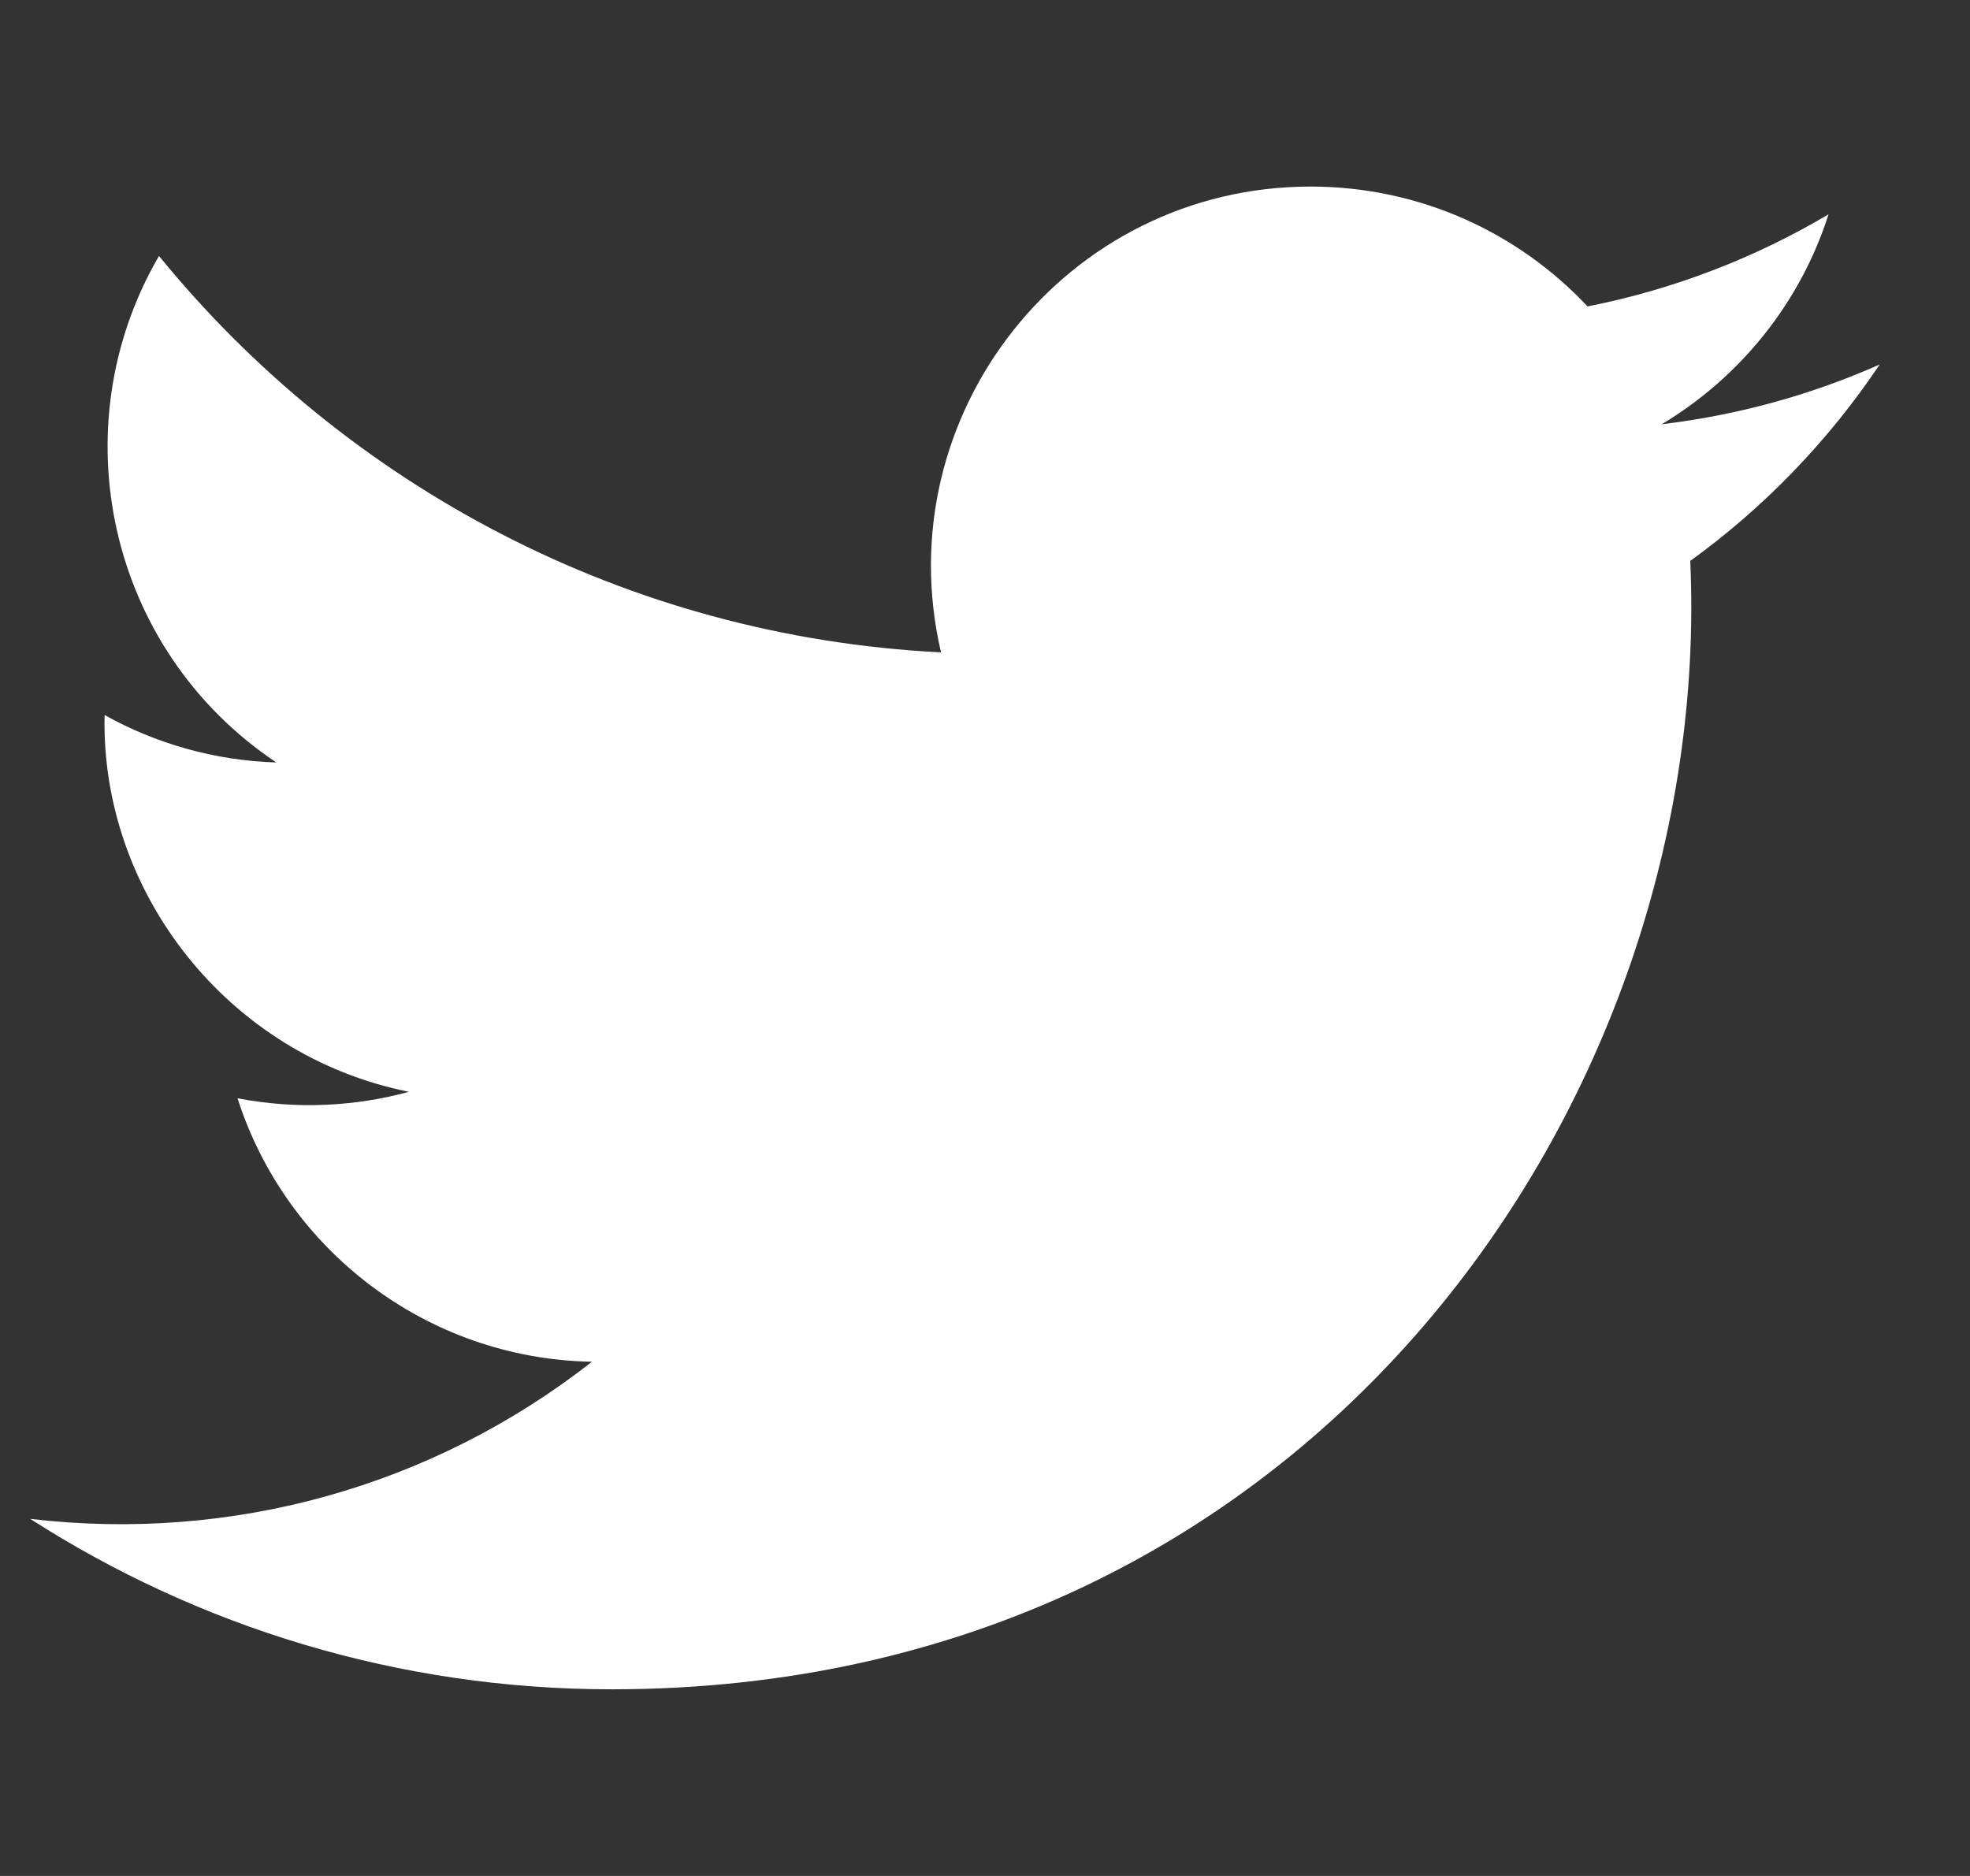 <svg width="21" height="20" viewBox="0 0 21 20" fill="none" xmlns="http://www.w3.org/2000/svg">
<rect x="0" y="0" width="21" height="20" fill="#333333" stroke="none"/>
<g clip-path="url(#clip0)">
<path d="M20.037 3.886C19.311 4.208 18.532 4.425 17.714 4.523C18.549 4.022 19.191 3.23 19.492 2.285C18.711 2.748 17.845 3.085 16.923 3.267C16.186 2.48 15.134 1.989 13.971 1.989C11.36 1.989 9.441 4.426 10.031 6.955C6.67 6.786 3.69 5.176 1.695 2.729C0.635 4.547 1.145 6.925 2.946 8.129C2.284 8.108 1.66 7.927 1.115 7.623C1.071 9.497 2.414 11.25 4.359 11.64C3.79 11.795 3.166 11.831 2.532 11.709C3.046 13.316 4.539 14.485 6.31 14.518C4.61 15.851 2.468 16.446 0.322 16.193C2.112 17.341 4.239 18.01 6.522 18.01C14.032 18.01 18.275 11.668 18.018 5.98C18.808 5.409 19.494 4.697 20.037 3.886Z" fill="white"/>
</g>
<defs>
<clipPath id="clip0">
<rect width="19.714" height="19.714" fill="white" transform="translate(0.322 0.143)"/>
</clipPath>
</defs>
</svg>
